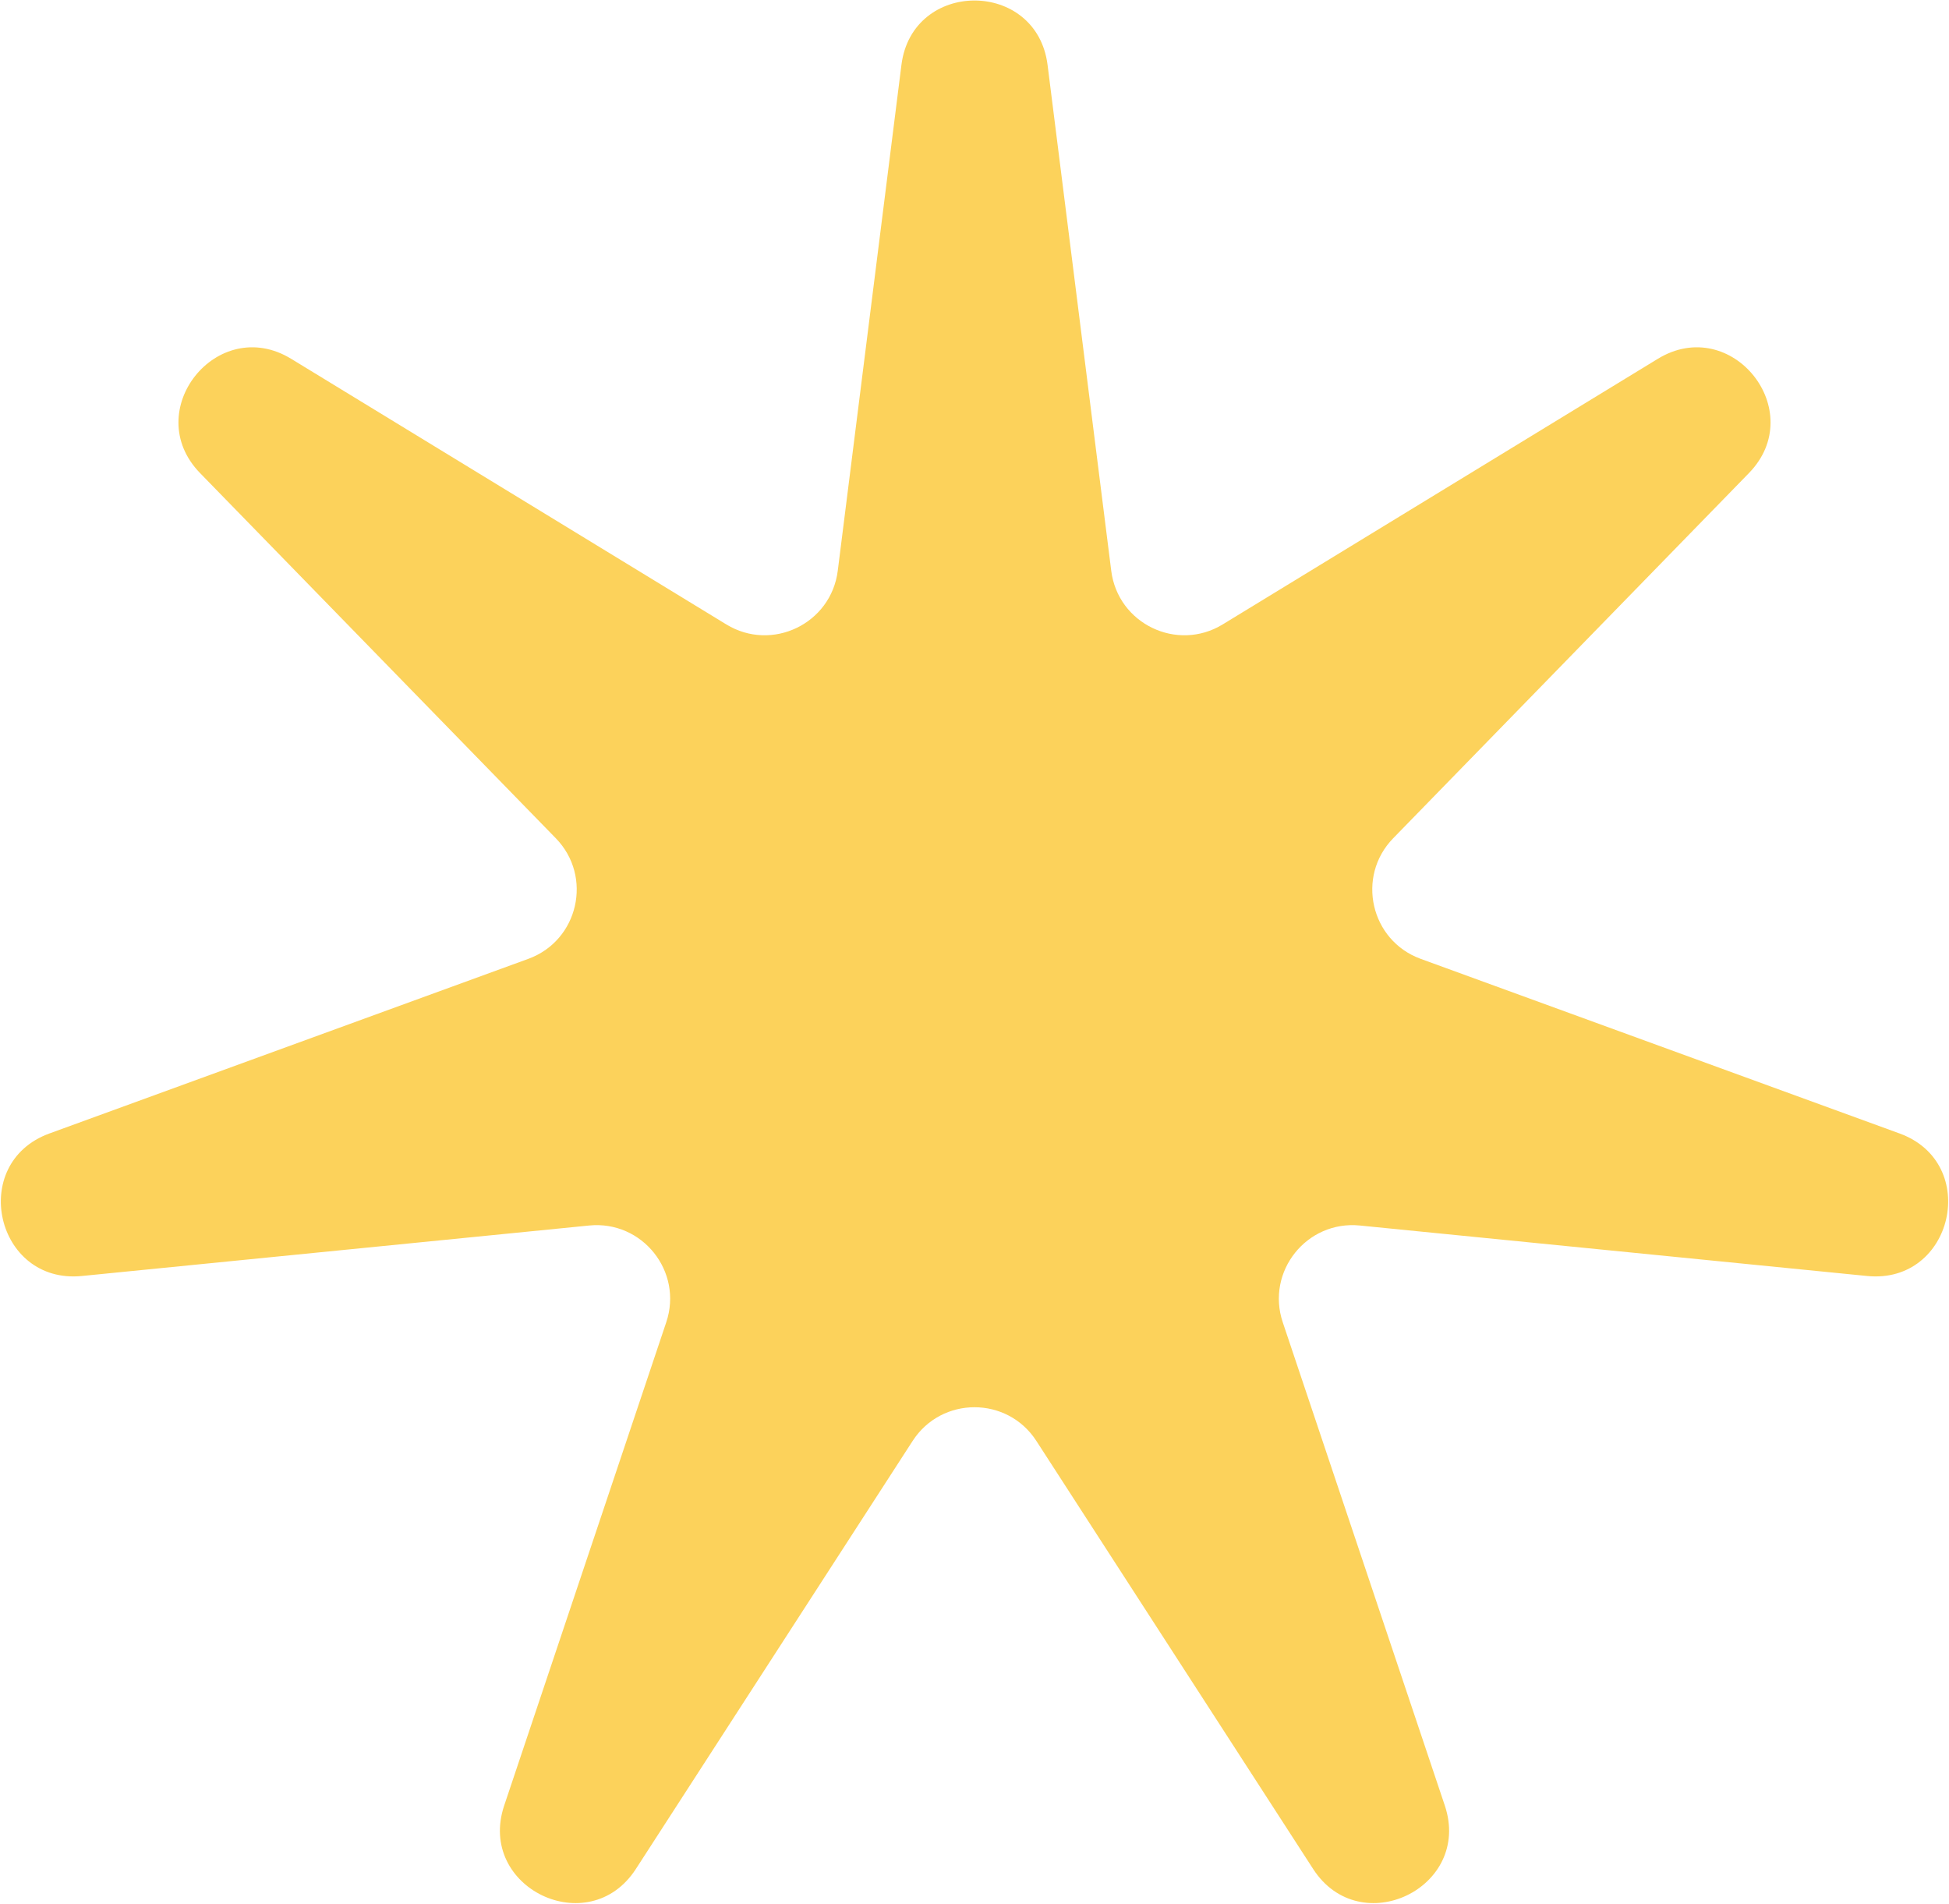 <?xml version="1.0" encoding="UTF-8"?> <svg xmlns="http://www.w3.org/2000/svg" width="344" height="336" viewBox="0 0 344 336" fill="none"><path d="M159.102 11.466C161.011 -3.703 182.989 -3.703 184.898 11.466L196.134 100.725C197.312 110.085 207.753 115.113 215.805 110.198L292.596 63.331C305.646 55.366 319.349 72.549 308.68 83.499L245.899 147.936C239.317 154.692 241.895 165.99 250.758 169.221L335.279 200.037C349.642 205.274 344.752 226.701 329.539 225.187L240.017 216.279C230.63 215.345 223.405 224.405 226.404 233.349L255.01 318.644C259.871 333.139 240.069 342.674 231.768 329.836L182.916 254.291C177.794 246.37 166.206 246.37 161.084 254.291L112.232 329.836C103.931 342.674 84.129 333.139 88.99 318.644L117.596 233.349C120.595 224.405 113.37 215.345 103.983 216.279L14.461 225.187C-0.752 226.701 -5.642 205.274 8.721 200.037L93.242 169.221C102.105 165.99 104.683 154.692 98.101 147.936L35.32 83.499C24.651 72.549 38.354 55.366 51.404 63.331L128.195 110.198C136.247 115.113 146.688 110.085 147.866 100.725L159.102 11.466Z" fill="#FCD25B"></path></svg> 